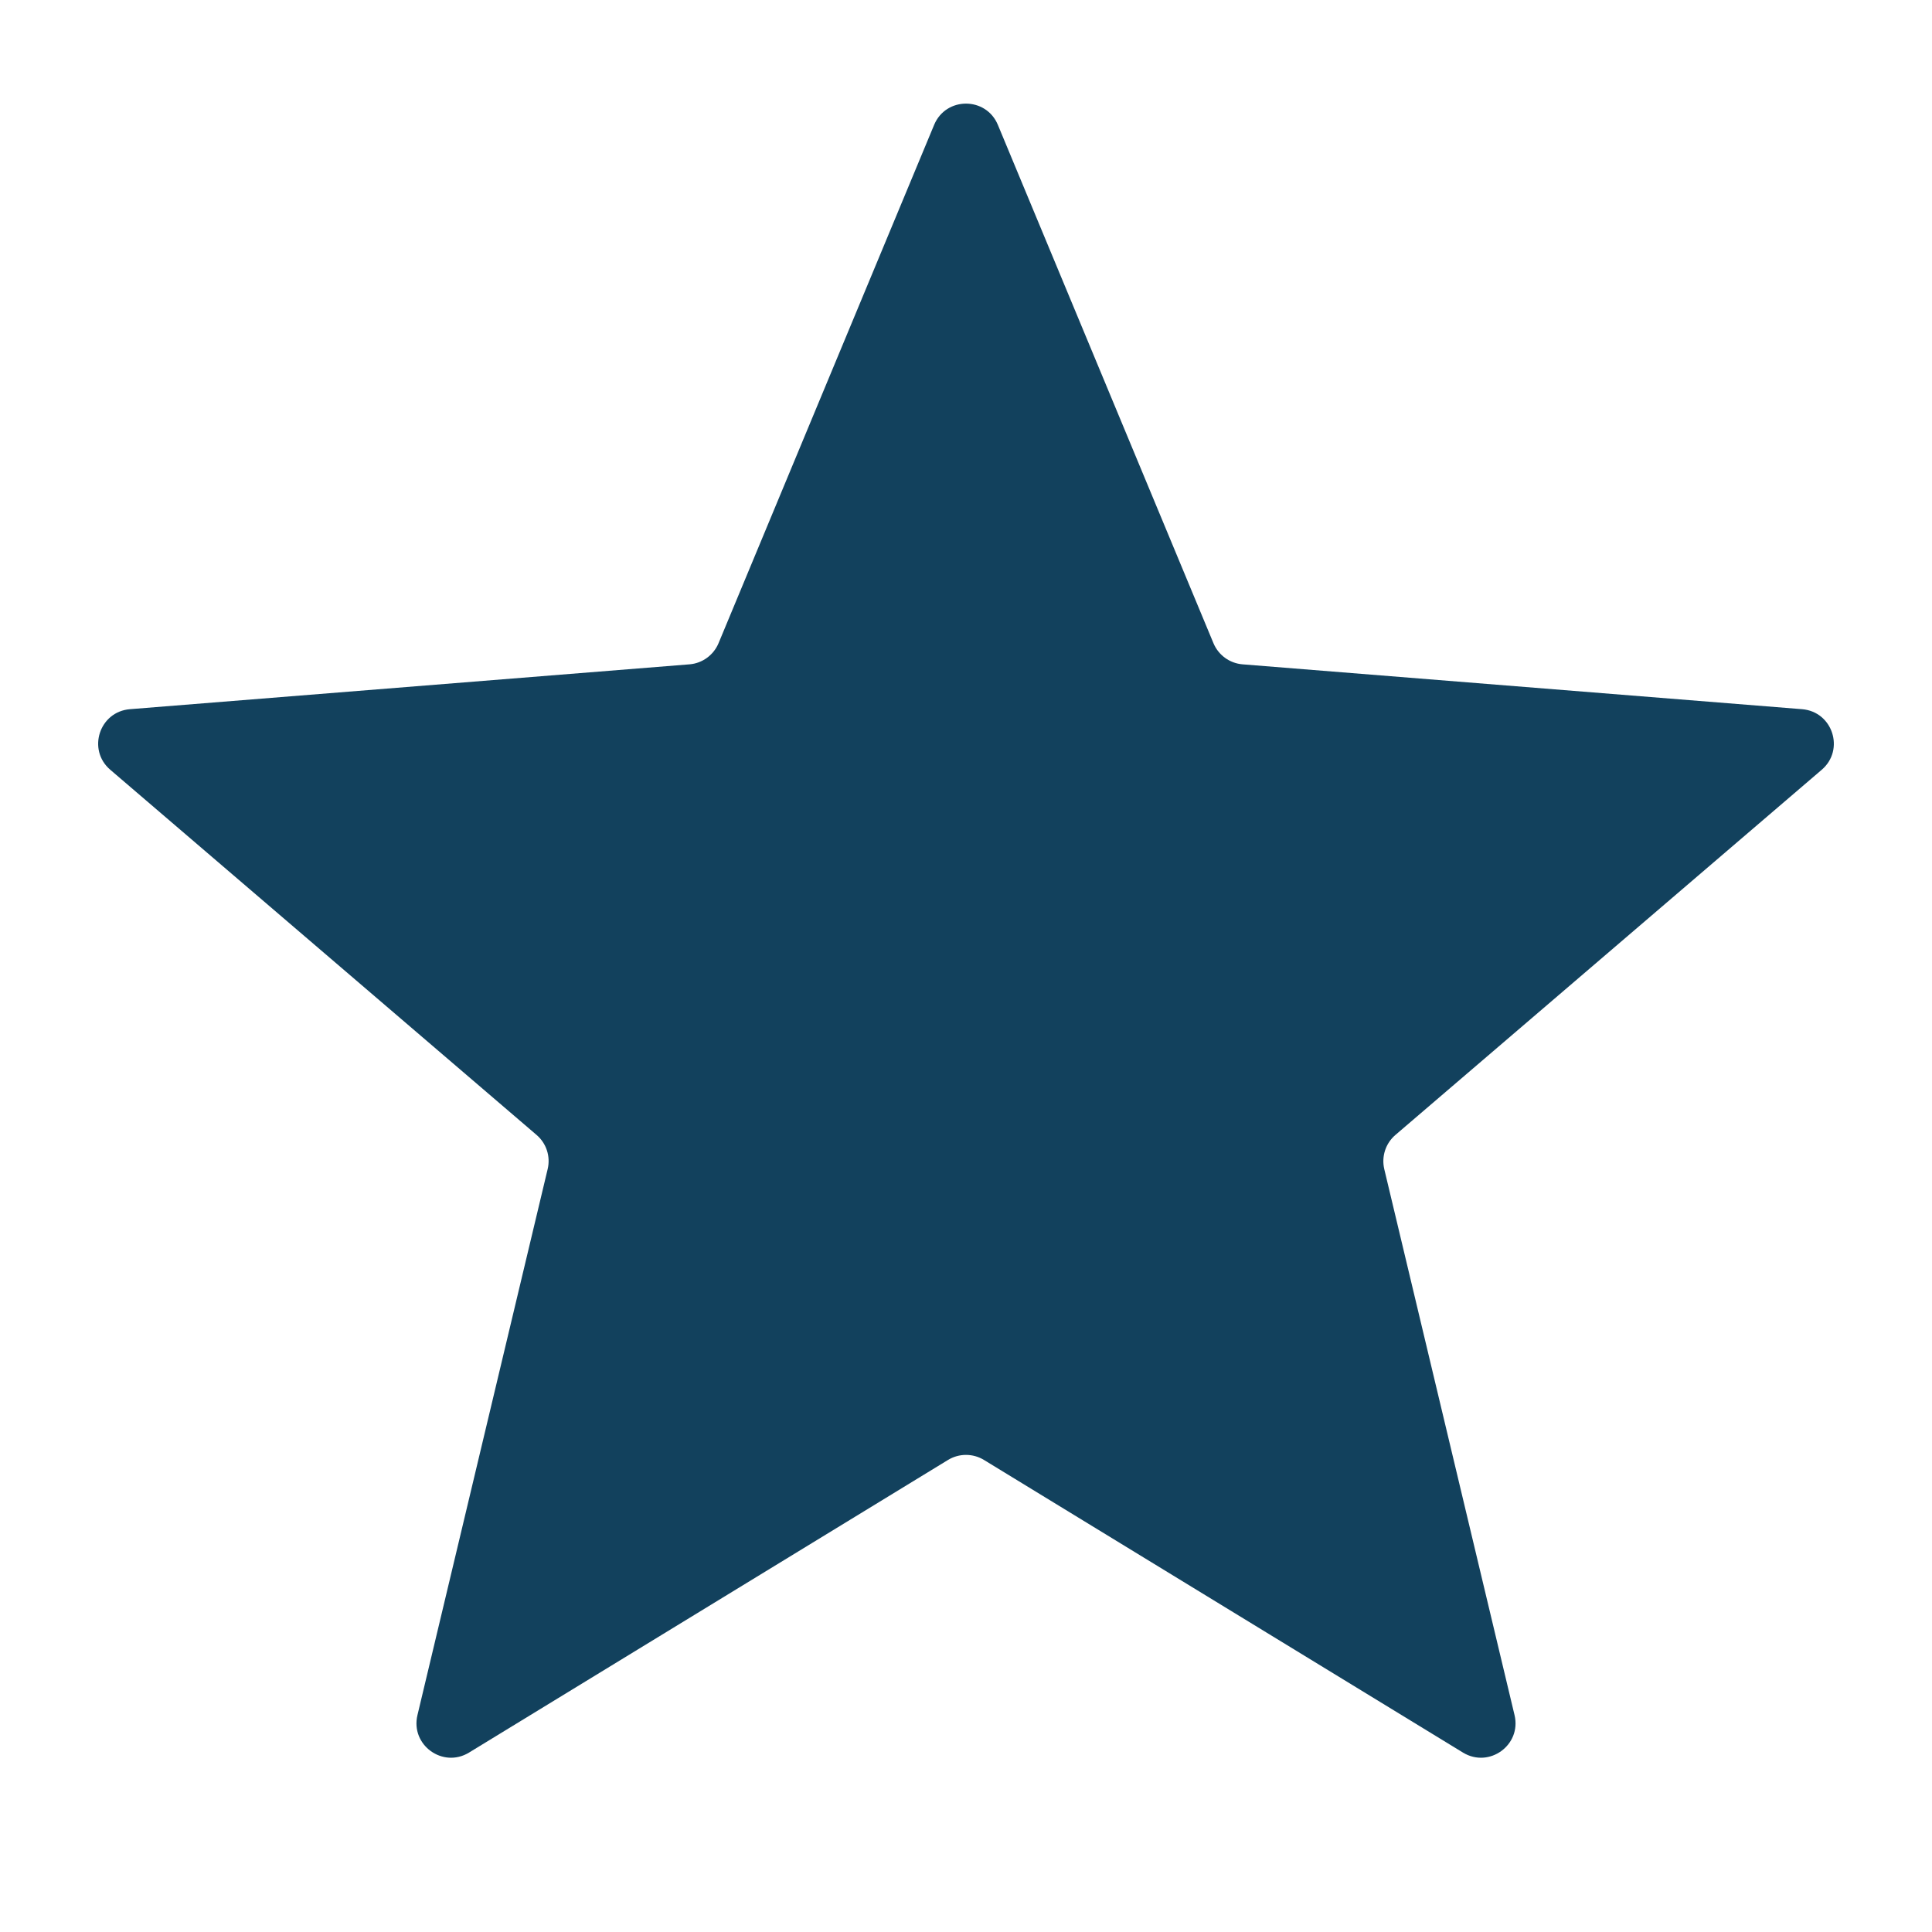 <svg width="28" height="28" viewBox="0 0 28 28" fill="none" xmlns="http://www.w3.org/2000/svg">
<g id="Star" clip-path="url(#clip0_855_11731)">
<path id="Star_2" d="M13.538 1.81C13.709 1.399 14.291 1.399 14.462 1.81L17.586 9.321C17.658 9.494 17.821 9.613 18.008 9.628L26.116 10.278C26.56 10.313 26.74 10.866 26.402 11.156L20.224 16.448C20.081 16.57 20.019 16.761 20.062 16.944L21.95 24.857C22.053 25.29 21.583 25.631 21.203 25.4L14.261 21.159C14.101 21.061 13.899 21.061 13.739 21.159L6.797 25.4C6.417 25.631 5.947 25.29 6.05 24.857L7.937 16.944C7.981 16.761 7.919 16.57 7.776 16.448L1.598 11.156C1.26 10.866 1.44 10.313 1.884 10.278L9.993 9.628C10.179 9.613 10.342 9.494 10.414 9.321L13.538 1.81Z" fill="#12415D"/>
</g>
<defs>
<clipPath id="clip0_855_11731">
<rect width="28" height="28" fill="white"/>
</clipPath>
</defs>
</svg>
